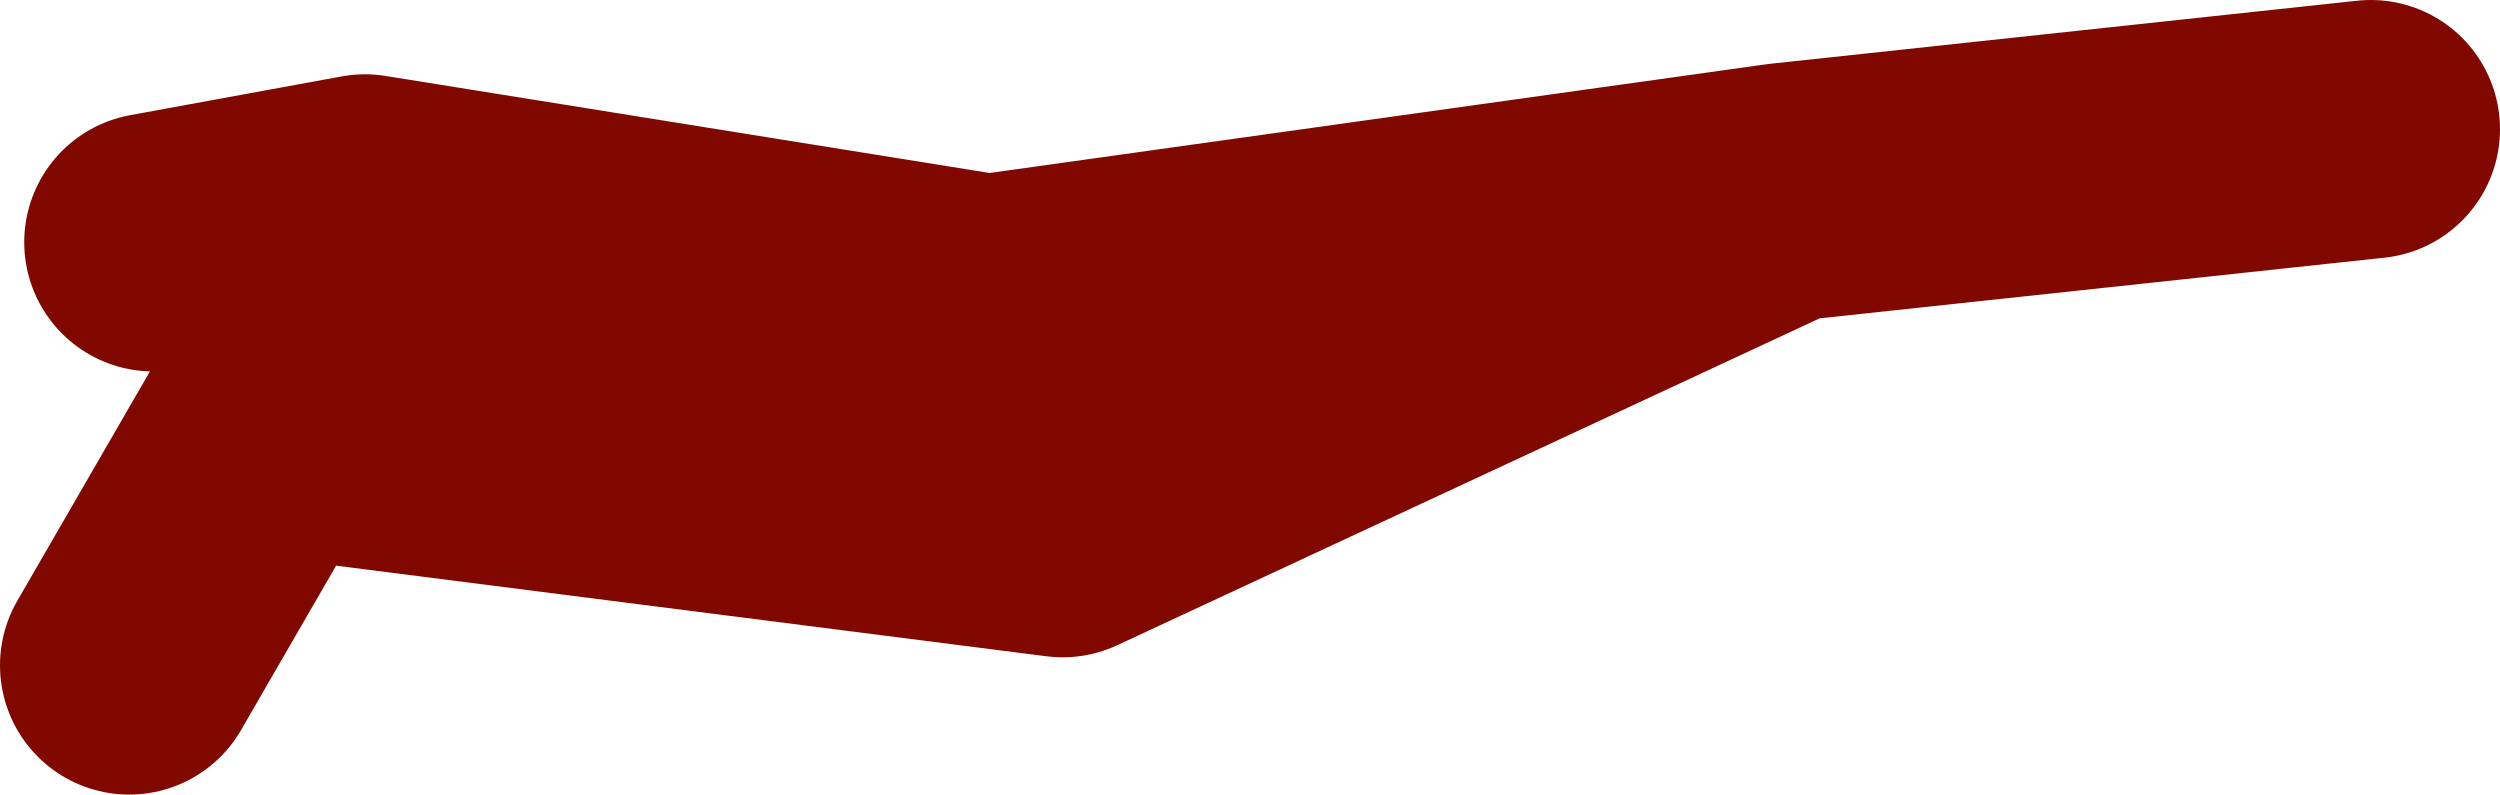 <?xml version="1.0" encoding="UTF-8" standalone="no"?>
<svg xmlns:xlink="http://www.w3.org/1999/xlink" height="24.6px" width="77.4px" xmlns="http://www.w3.org/2000/svg">
  <g transform="matrix(1.0, 0.0, 0.0, 1.0, 26.95, -47.5)">
    <path d="M-18.35 60.75 L5.95 63.85 28.3 53.45 3.65 56.9 -15.65 53.8 -22.2 55.0 M46.45 51.5 L28.3 53.45 M-22.95 68.1 L-18.7 60.75" fill="none" stroke="#800800" stroke-linecap="round" stroke-linejoin="round" stroke-width="8.0"/>
  </g>
</svg>
